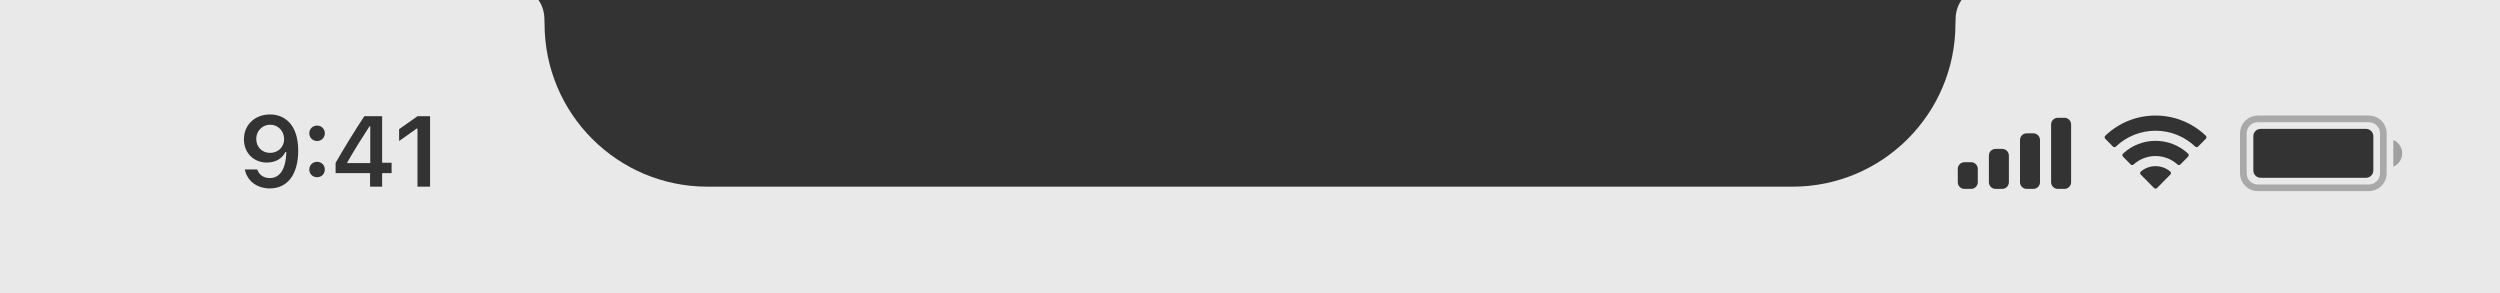 <?xml version="1.0" encoding="utf-8"?>
<svg xmlns="http://www.w3.org/2000/svg" fill="none" height="100%" overflow="visible" preserveAspectRatio="none" style="display: block;" viewBox="0 0 375 44" width="100%">
<g clip-path="url(#clip0_0_1792)" id="StatusBar">
<rect fill="#E9E9E9" height="44" width="375"/>
<g id="Notch">
<path d="M78 -2H297V-2C294.894 -1.397 293.418 0.495 293.345 2.684L293.317 3.562V3.562C293.317 17.059 282.375 28 268.878 28H106.122C92.625 28 81.683 17.059 81.683 3.562V3.562L81.654 2.684C81.582 0.495 80.106 -1.397 78 -2V-2Z" fill="#333333" id="Notch_2"/>
</g>
<g id="Right Side">
<g id="Battery">
<path d="M338.667 17.833H355.333C356.53 17.833 357.5 18.804 357.5 20V26C357.5 27.197 356.53 28.166 355.333 28.166H338.667C337.47 28.166 336.5 27.197 336.5 26V20C336.5 18.804 337.47 17.833 338.667 17.833Z" id="Rectangle" opacity="0.35" stroke="#333333"/>
<path d="M359 21V25C359.805 24.661 360.328 23.873 360.328 23C360.328 22.127 359.805 21.339 359 21" fill="#333333" id="Combined Shape" opacity="0.4"/>
<path d="M338 20.433C338 19.826 338.492 19.333 339.1 19.333H354.9C355.508 19.333 356 19.826 356 20.433V25.567C356 26.174 355.508 26.667 354.9 26.667H339.1C338.492 26.667 338 26.174 338 25.567V20.433Z" fill="#333333" id="Rectangle_2"/>
</g>
<path clip-rule="evenodd" d="M323.33 19.608C325.546 19.608 327.678 20.46 329.283 21.986C329.404 22.104 329.598 22.103 329.717 21.983L330.873 20.816C330.933 20.756 330.967 20.673 330.966 20.588C330.966 20.502 330.931 20.42 330.87 20.36C326.655 16.321 320.005 16.321 315.79 20.36C315.729 20.42 315.694 20.502 315.694 20.588C315.693 20.673 315.727 20.756 315.787 20.816L316.943 21.983C317.063 22.103 317.256 22.104 317.377 21.986C318.983 20.459 321.114 19.608 323.33 19.608ZM323.33 23.404C324.548 23.404 325.722 23.856 326.624 24.673C326.747 24.789 326.939 24.787 327.058 24.668L328.212 23.501C328.273 23.44 328.307 23.357 328.306 23.27C328.305 23.184 328.27 23.102 328.208 23.042C325.46 20.486 321.204 20.486 318.455 23.042C318.393 23.102 318.358 23.184 318.357 23.271C318.356 23.357 318.39 23.44 318.451 23.501L319.605 24.668C319.724 24.787 319.917 24.789 320.039 24.673C320.941 23.857 322.114 23.404 323.33 23.404ZM325.643 25.957C325.645 26.044 325.611 26.127 325.549 26.188L323.552 28.204C323.494 28.263 323.414 28.296 323.33 28.296C323.247 28.296 323.167 28.263 323.109 28.204L321.111 26.188C321.049 26.127 321.015 26.044 321.017 25.957C321.019 25.871 321.057 25.789 321.121 25.731C322.396 24.652 324.265 24.652 325.54 25.731C325.604 25.789 325.642 25.871 325.643 25.957Z" fill="#333333" fill-rule="evenodd" id="Wifi"/>
<path clip-rule="evenodd" d="M309.667 17.667H308.667C308.115 17.667 307.667 18.114 307.667 18.667V27.333C307.667 27.886 308.115 28.333 308.667 28.333H309.667C310.219 28.333 310.667 27.886 310.667 27.333V18.667C310.667 18.114 310.219 17.667 309.667 17.667ZM304 20H305C305.552 20 306 20.448 306 21V27.333C306 27.886 305.552 28.333 305 28.333H304C303.448 28.333 303 27.886 303 27.333V21C303 20.448 303.448 20 304 20ZM300.333 22.333H299.333C298.781 22.333 298.333 22.781 298.333 23.333V27.333C298.333 27.886 298.781 28.333 299.333 28.333H300.333C300.886 28.333 301.333 27.886 301.333 27.333V23.333C301.333 22.781 300.886 22.333 300.333 22.333ZM295.667 24.333H294.667C294.115 24.333 293.667 24.781 293.667 25.333V27.333C293.667 27.886 294.115 28.333 294.667 28.333H295.667C296.219 28.333 296.667 27.886 296.667 27.333V25.333C296.667 24.781 296.219 24.333 295.667 24.333Z" fill="#333333" fill-rule="evenodd" id="Mobile Signal"/>
</g>
<g id="Left Side">
<g id="_Time">
<g id="9:41">
<path d="M62.621 28V19.291H62.496L59.867 21.152V19.372L62.628 17.431H64.51V28H62.621Z" fill="#333333" id="Vector"/>
<path d="M55.511 28V25.971H50.34V24.426C51.709 22.045 53.211 19.614 54.647 17.431H57.32V24.411H58.741V25.971H57.32V28H55.511ZM52.098 24.455H55.54V18.94H55.43C54.346 20.595 53.123 22.551 52.098 24.345V24.455Z" fill="#333333" id="Vector_2"/>
<path d="M47.559 21.152C46.892 21.152 46.394 20.639 46.394 19.995C46.394 19.343 46.892 18.837 47.559 18.837C48.232 18.837 48.723 19.343 48.723 19.995C48.723 20.639 48.232 21.152 47.559 21.152ZM47.559 26.586C46.892 26.586 46.394 26.081 46.394 25.429C46.394 24.777 46.892 24.272 47.559 24.272C48.232 24.272 48.723 24.777 48.723 25.429C48.723 26.081 48.232 26.586 47.559 26.586Z" fill="#333333" id="Vector_3"/>
<path d="M40.515 17.168C42.77 17.168 44.733 18.771 44.733 22.58V22.595C44.733 26.154 43.129 28.264 40.471 28.264C38.53 28.264 37.08 27.114 36.743 25.495L36.728 25.415H38.588L38.61 25.488C38.889 26.227 39.541 26.711 40.471 26.711C42.148 26.711 42.858 25.07 42.939 23.049C42.939 22.968 42.946 22.888 42.946 22.807H42.8C42.412 23.642 41.489 24.382 40.039 24.382C38.01 24.382 36.589 22.902 36.589 20.895V20.881C36.589 18.735 38.222 17.168 40.515 17.168ZM40.507 22.932C41.701 22.932 42.617 22.067 42.617 20.873V20.859C42.617 19.65 41.701 18.706 40.529 18.706C39.365 18.706 38.435 19.636 38.435 20.815V20.83C38.435 22.053 39.306 22.932 40.507 22.932Z" fill="#333333" id="Vector_4"/>
</g>
</g>
</g>
</g>
<defs>
<clipPath id="clip0_0_1792">
<rect fill="white" height="44" width="375"/>
</clipPath>
</defs>
</svg>